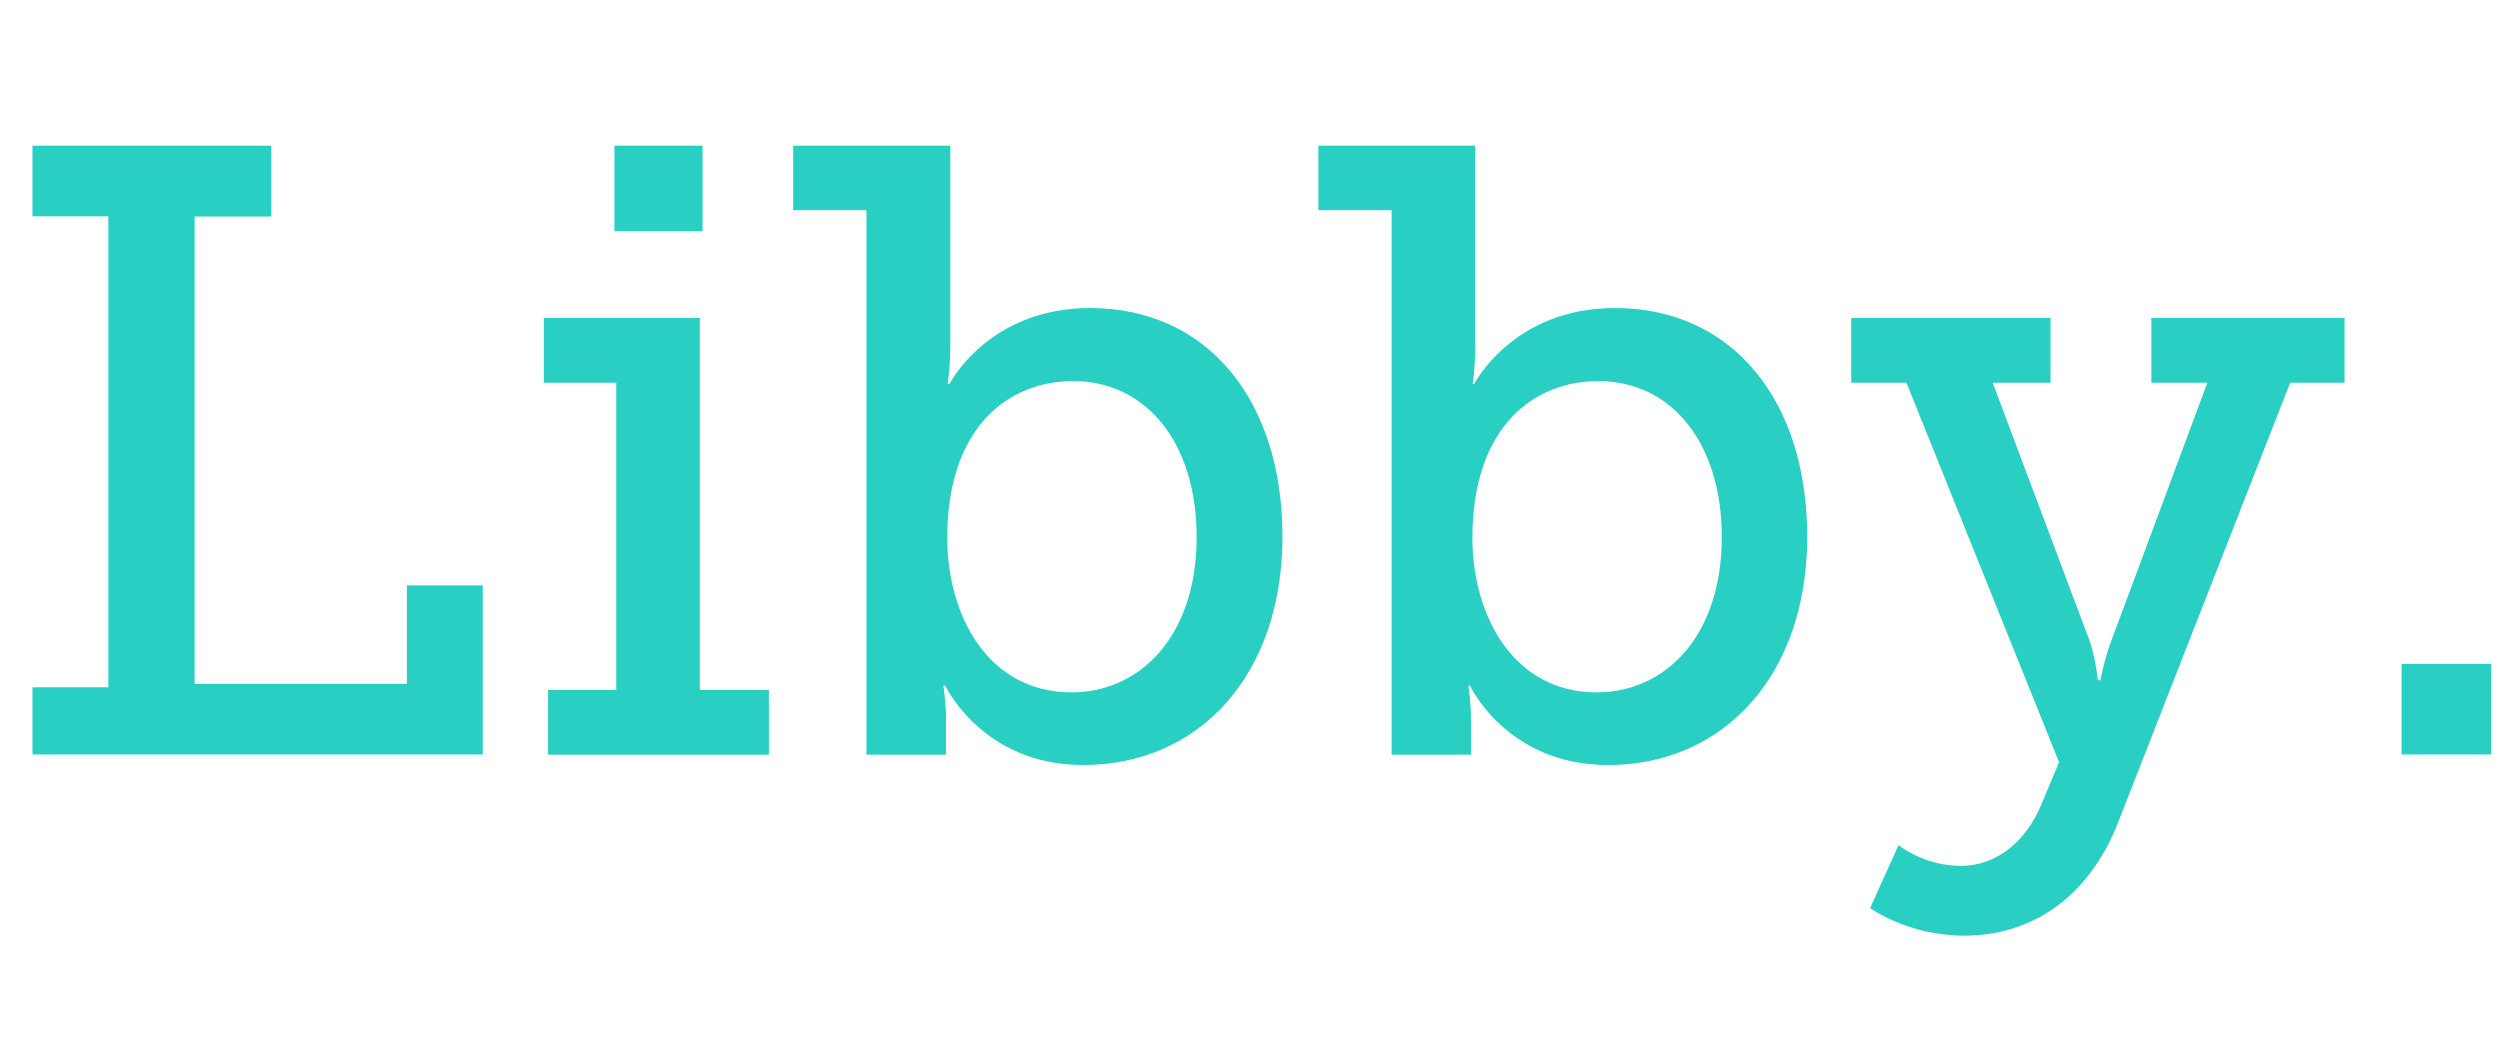 <?xml version="1.0" encoding="utf-8"?>
<!-- Generator: Adobe Illustrator 22.1.0, SVG Export Plug-In . SVG Version: 6.00 Build 0)  -->
<svg version="1.1" id="Layer_1" xmlns="http://www.w3.org/2000/svg" xmlns:xlink="http://www.w3.org/1999/xlink" x="0px" y="0px"
	 viewBox="0 0 1232 512" style="enable-background:new 0 0 1232 512;" xml:space="preserve">
<style type="text/css">
	.st0{fill:#29CFC3;}
</style>
<g id="libby-wordmark_1_">
	<path class="st0" d="M16,338.7h37.4V106.6H16V71.8h117.7v34.9H95.9V337h104.6v-48.5h37.4v83.3H16V338.7z"/>
	<path class="st0" d="M270.1,340h33.6V188.6H268v-31.9h76.9V340h34v31.9H270.1V340z M302.8,71.8h43.4v42.1h-43.4V71.8z"/>
	<path class="st0" d="M427,103.6h-36.1V71.8h77.4v99.5c0,10.2-1.3,17.9-1.3,17.9h0.9c0,0,19.1-37.4,69.3-37.4
		c58.2,0,94.8,45.9,94.8,112.6c0,68.4-41.2,112.6-98.2,112.6c-49.7,0-68-39.1-68-39.1h-0.9c0,0,1.3,7.7,1.3,17v17H427V103.6z
		 M528.1,341.2c33.6,0,61.6-27.6,61.6-76.5c0-46.8-25.1-76.9-60.8-76.9c-31.9,0-62.1,22.5-62.1,77.4
		C466.9,303.4,486.9,341.2,528.1,341.2z"/>
	<path class="st0" d="M685.8,103.6h-36.1V71.8H727v99.5c0,10.2-1.3,17.9-1.3,17.9h0.8c0,0,19.1-37.4,69.3-37.4
		c58.2,0,94.8,45.9,94.8,112.6c0,68.4-41.2,112.6-98.2,112.6c-49.7,0-68-39.1-68-39.1h-0.8c0,0,1.3,7.7,1.3,17v17h-39.1V103.6z
		 M786.9,341.2c33.6,0,61.6-27.6,61.6-76.5c0-46.8-25.1-76.9-60.8-76.9c-31.9,0-62.1,22.5-62.1,77.4
		C725.7,303.4,745.7,341.2,786.9,341.2z"/>
	<path class="st0" d="M966.3,426.7c18.3,0,32.3-12.8,39.5-29.8l8.9-21.3l-75.2-187h-27.2v-31.9h98.2v31.9H982l48,127.9
		c3,9.4,3.8,18.7,3.8,18.7h1.3c0,0,1.7-9.4,5.1-18.7l47.6-127.9h-27.6v-31.9h95.2v31.9h-26.8l-85,217.2
		c-14.5,36.6-42.5,55.3-75.7,55.3c-27.6,0-46.3-13.6-46.3-13.6l14-31C935.7,416.5,948,426.7,966.3,426.7z"/>
	<path class="st0" d="M1183.5,327.2h44.2v44.6h-44.2V327.2z"/>
</g>
</svg>
